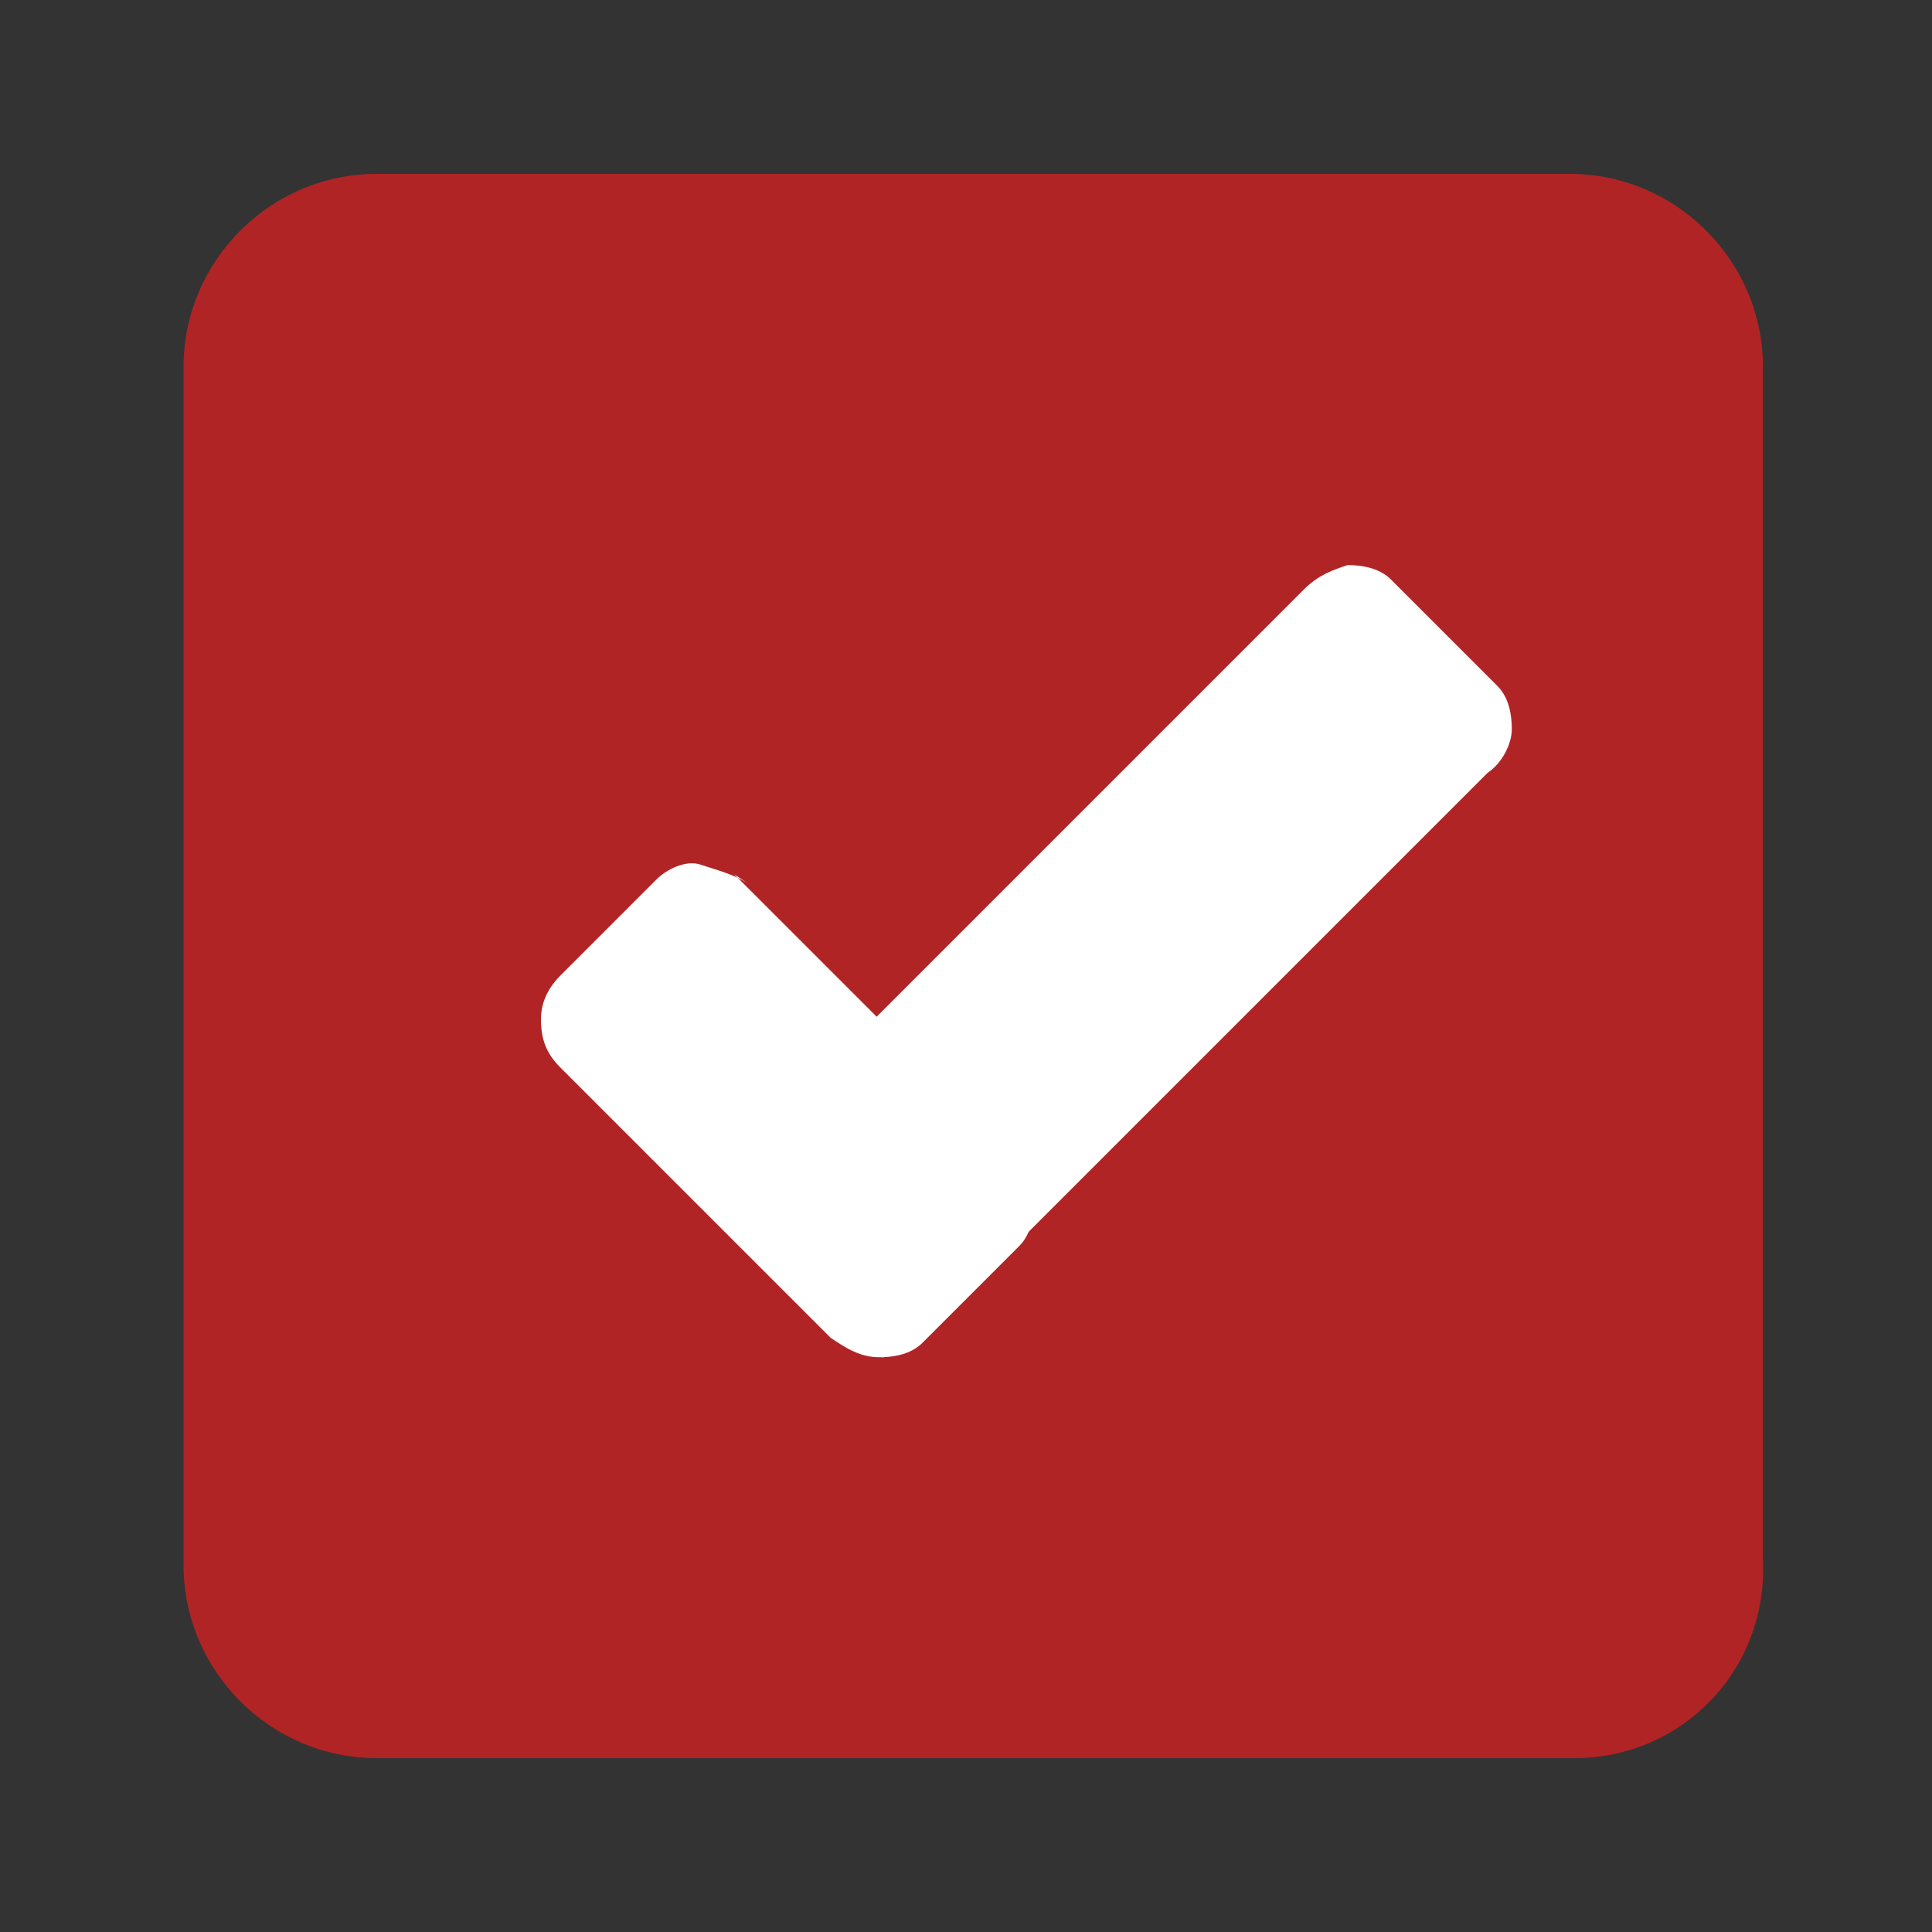 <?xml version="1.0" encoding="utf-8"?>
<!-- Generator: Adobe Illustrator 19.0.0, SVG Export Plug-In . SVG Version: 6.00 Build 0)  -->
<svg version="1.1" id="Layer_1" xmlns="http://www.w3.org/2000/svg" xmlns:xlink="http://www.w3.org/1999/xlink" x="0px" y="0px"
	 viewBox="0 0 40 40" style="enable-background:new 0 0 40 40;" xml:space="preserve">
<rect x="0" y="0" width="40" height="40" fill="#333333" stroke="none"/>
<style type="text/css">
	.st0{fill:#B12425;}
	.st1{fill:#FFFFFF;}
</style>
<g id="XMLID_2_">
	<path id="XMLID_1_" class="st0" d="M32.6,36.4H7.8c-2.2,0-4-1.8-4-4V7.6c0-2.2,1.8-4,4-4h24.7c2.2,0,4,1.8,4,4v24.7
		C36.6,34.6,34.8,36.4,32.6,36.4z"/>
	<g id="XMLID_3_">
		<path id="XMLID_5_" class="st1" d="M11.6,20.2l1.2-1.2l0.8-0.8c0.2-0.2,0.6-0.4,0.9-0.3s0.7,0.2,1,0.4l-0.3-0.2l5.8,5.8
			c0.3,0.3,0.4,0.6,0.4,1s-0.1,0.7-0.3,0.9l-0.8,0.8l-1.2,1.2c-0.2,0.2-0.5,0.3-0.9,0.3s-0.7-0.2-1-0.4l-5.8-5.8l0.2,0.2
			c-0.3-0.3-0.4-0.6-0.4-1C11.2,20.7,11.4,20.4,11.6,20.2z"/>
		<path id="XMLID_4_" class="st1" d="M28.8,12l1.1,1.1l1.1,1.1c0.2,0.2,0.3,0.5,0.3,0.9c0,0.3-0.2,0.7-0.5,0.9L25,21.8l-5.8,5.8
			c-0.3,0.3-0.6,0.4-0.9,0.5c-0.3,0-0.6-0.1-0.9-0.3l-1.1-1.1l-1.1-1.1c-0.2-0.2-0.3-0.5-0.3-0.9c0-0.3,0.2-0.7,0.5-0.9l5.8-5.8
			l5.8-5.8c0.3-0.3,0.6-0.4,0.9-0.5C28.3,11.7,28.6,11.8,28.8,12z"/>
	</g>
</g>
</svg>
